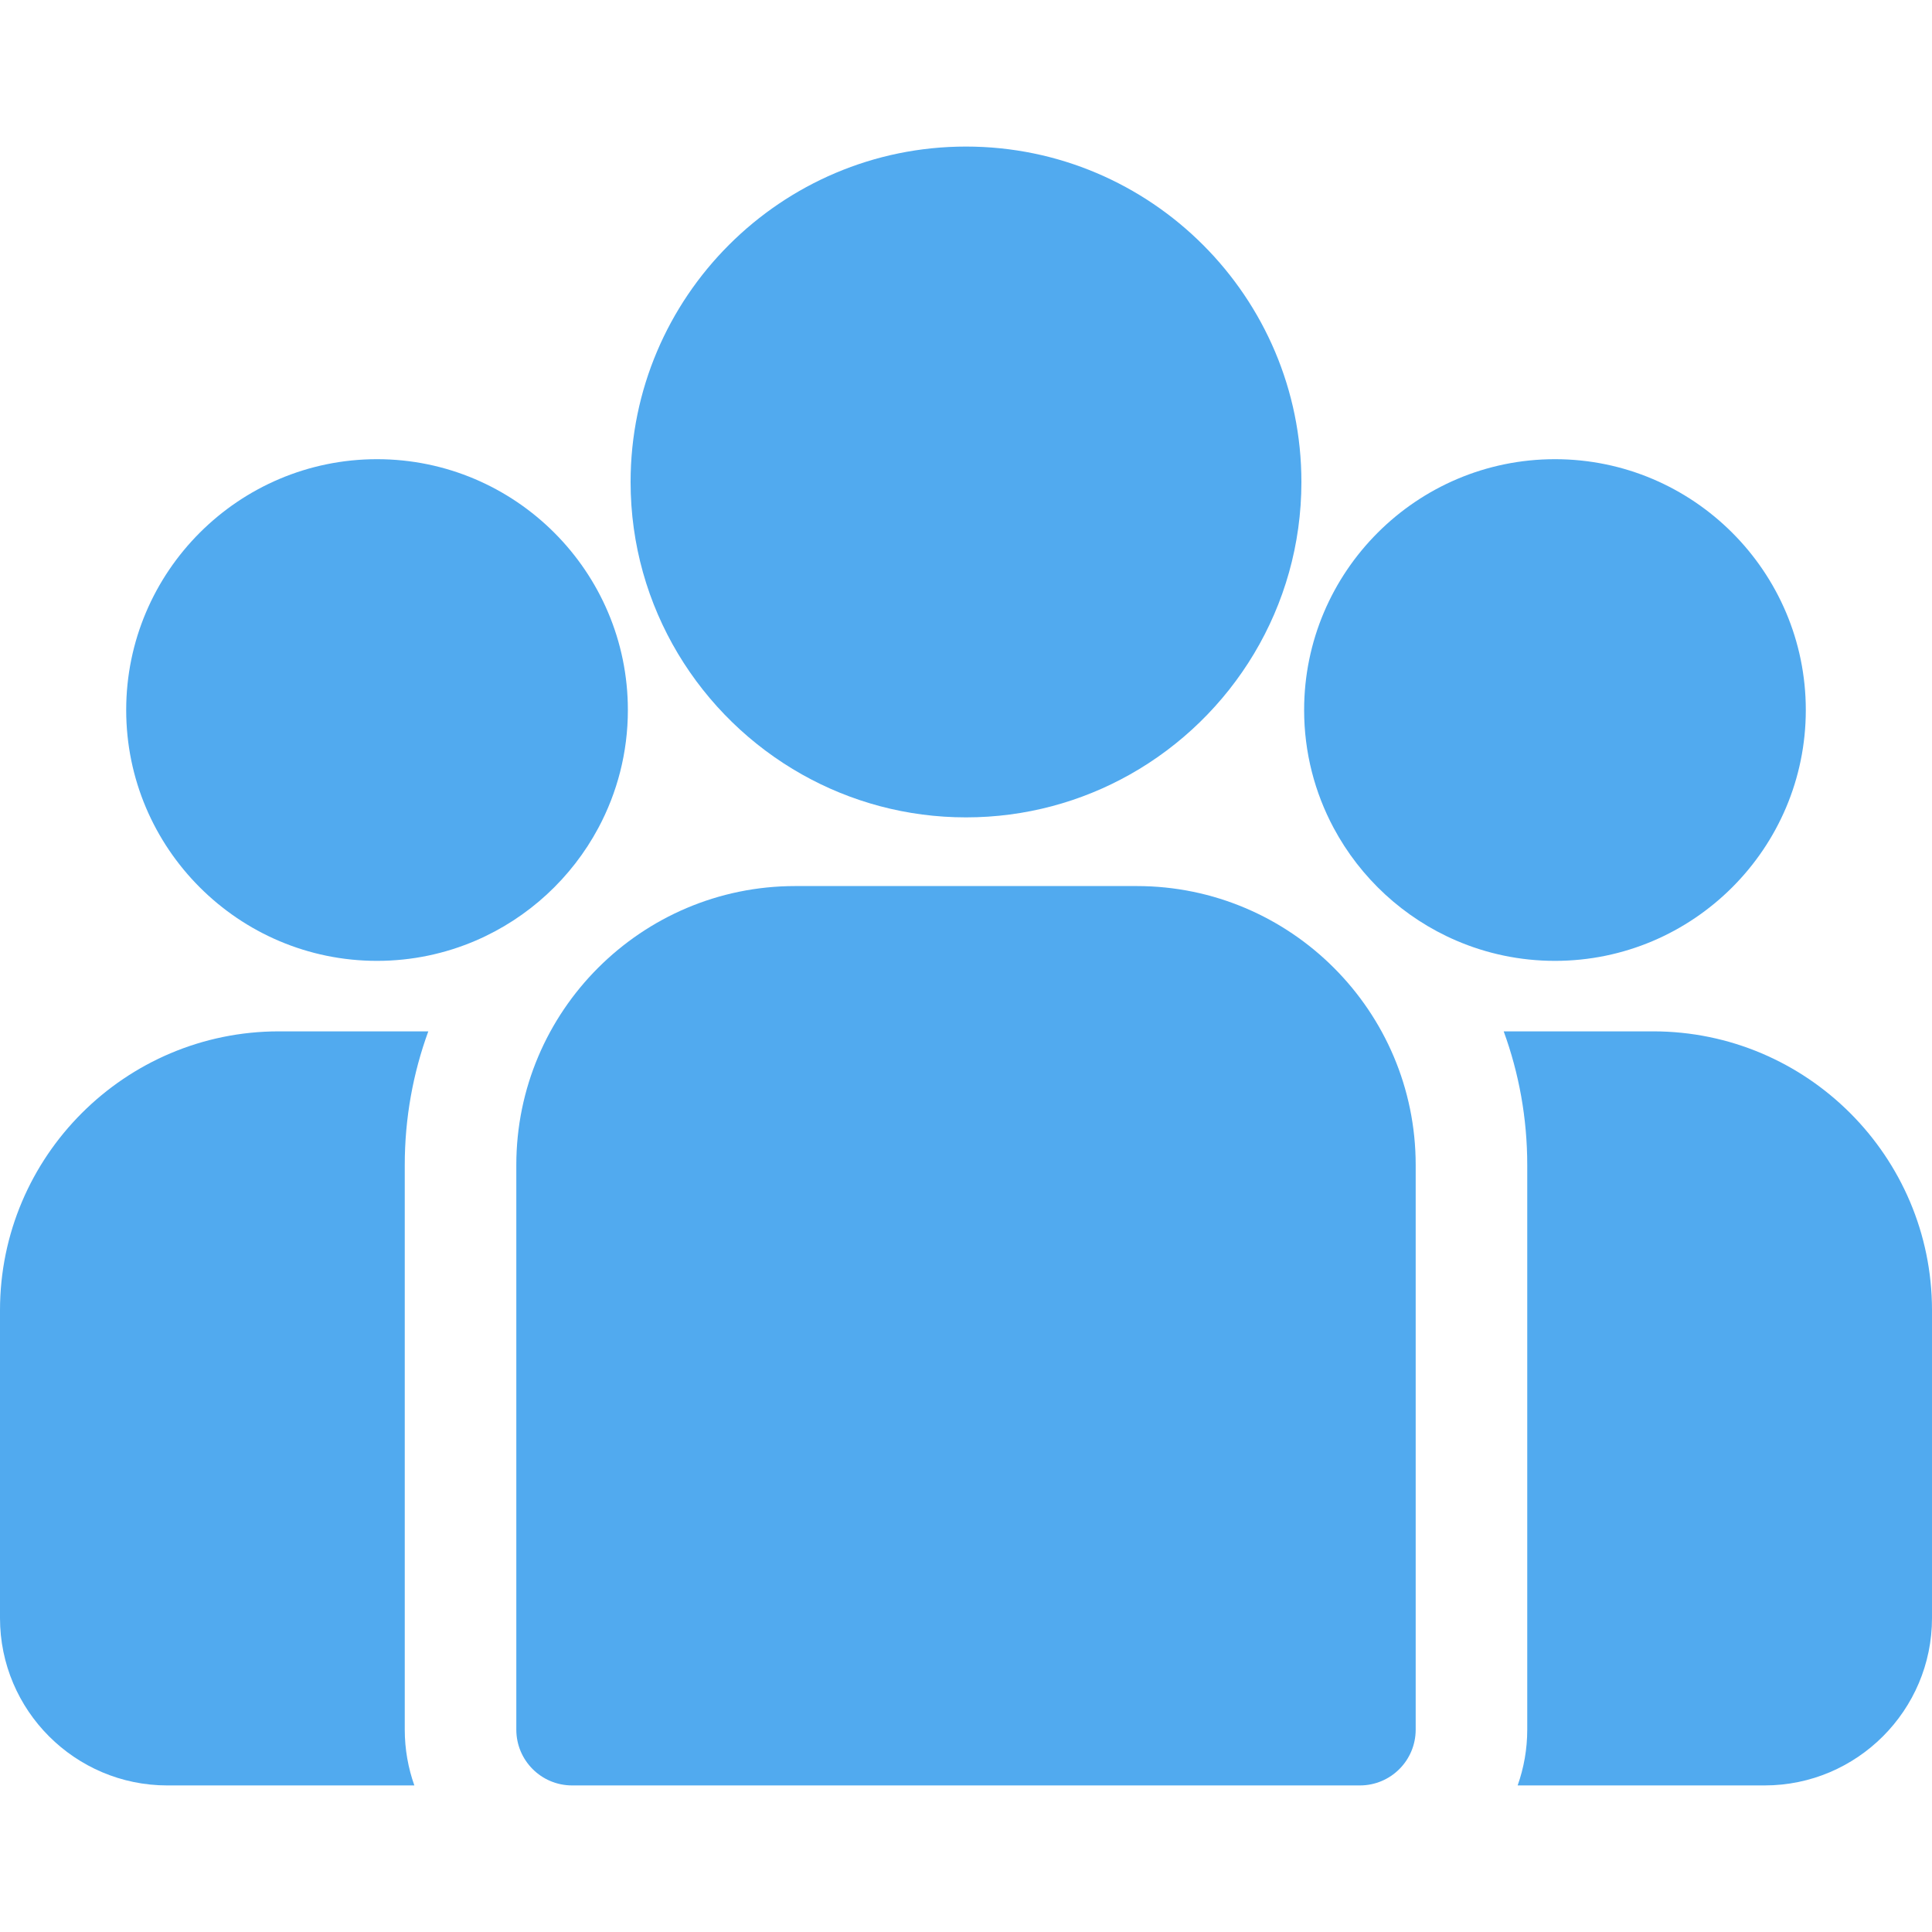 <?xml version="1.0" encoding="UTF-8"?> <svg xmlns="http://www.w3.org/2000/svg" width="512" height="512" viewBox="0 0 512 512" fill="none"><g clip-path="url(#clip0_16_33)"><path d="M438.09 273.32H398.494C402.53 284.37 404.735 296.295 404.735 308.724V458.374C404.735 463.556 403.833 468.53 402.192 473.156H467.653C492.106 473.156 511.999 453.262 511.999 428.81V347.229C512 306.476 478.844 273.32 438.09 273.32Z" fill="#51AAEF"></path><path d="M107.265 308.725C107.265 296.295 109.47 284.371 113.506 273.321H73.91C33.156 273.321 0 306.477 0 347.231V428.812C0 453.264 19.893 473.158 44.346 473.158H109.808C108.167 468.53 107.265 463.557 107.265 458.375V308.725Z" fill="#51AAEF"></path><path d="M301.261 234.815H210.739C169.985 234.815 136.829 267.971 136.829 308.725V458.375C136.829 466.538 143.447 473.157 151.611 473.157H360.389C368.553 473.157 375.171 466.539 375.171 458.375V308.725C375.171 267.971 342.015 234.815 301.261 234.815Z" fill="#51AAEF"></path><path d="M256 38.84C206.988 38.84 167.114 78.714 167.114 127.727C167.114 160.972 185.463 190.007 212.561 205.251C225.414 212.481 240.232 216.613 256 216.613C271.768 216.613 286.586 212.481 299.439 205.251C326.538 190.007 344.886 160.971 344.886 127.727C344.886 78.715 305.012 38.84 256 38.84Z" fill="#51AAEF"></path><path d="M99.918 121.689C63.263 121.689 33.443 151.509 33.443 188.164C33.443 224.819 63.263 254.639 99.918 254.639C109.216 254.639 118.07 252.713 126.113 249.251C140.019 243.264 151.485 232.666 158.58 219.391C163.56 210.074 166.393 199.445 166.393 188.164C166.393 151.51 136.573 121.689 99.918 121.689Z" fill="#51AAEF"></path><path d="M412.082 121.689C375.427 121.689 345.607 151.509 345.607 188.164C345.607 199.446 348.44 210.075 353.42 219.391C360.515 232.667 371.981 243.265 385.887 249.251C393.93 252.713 402.784 254.639 412.082 254.639C448.737 254.639 478.557 224.819 478.557 188.164C478.557 151.509 448.737 121.689 412.082 121.689Z" fill="#51AAEF"></path></g><defs><clipPath id="clip0_16_33"><rect width="511.999" height="511.999" fill="white"></rect></clipPath></defs></svg> 